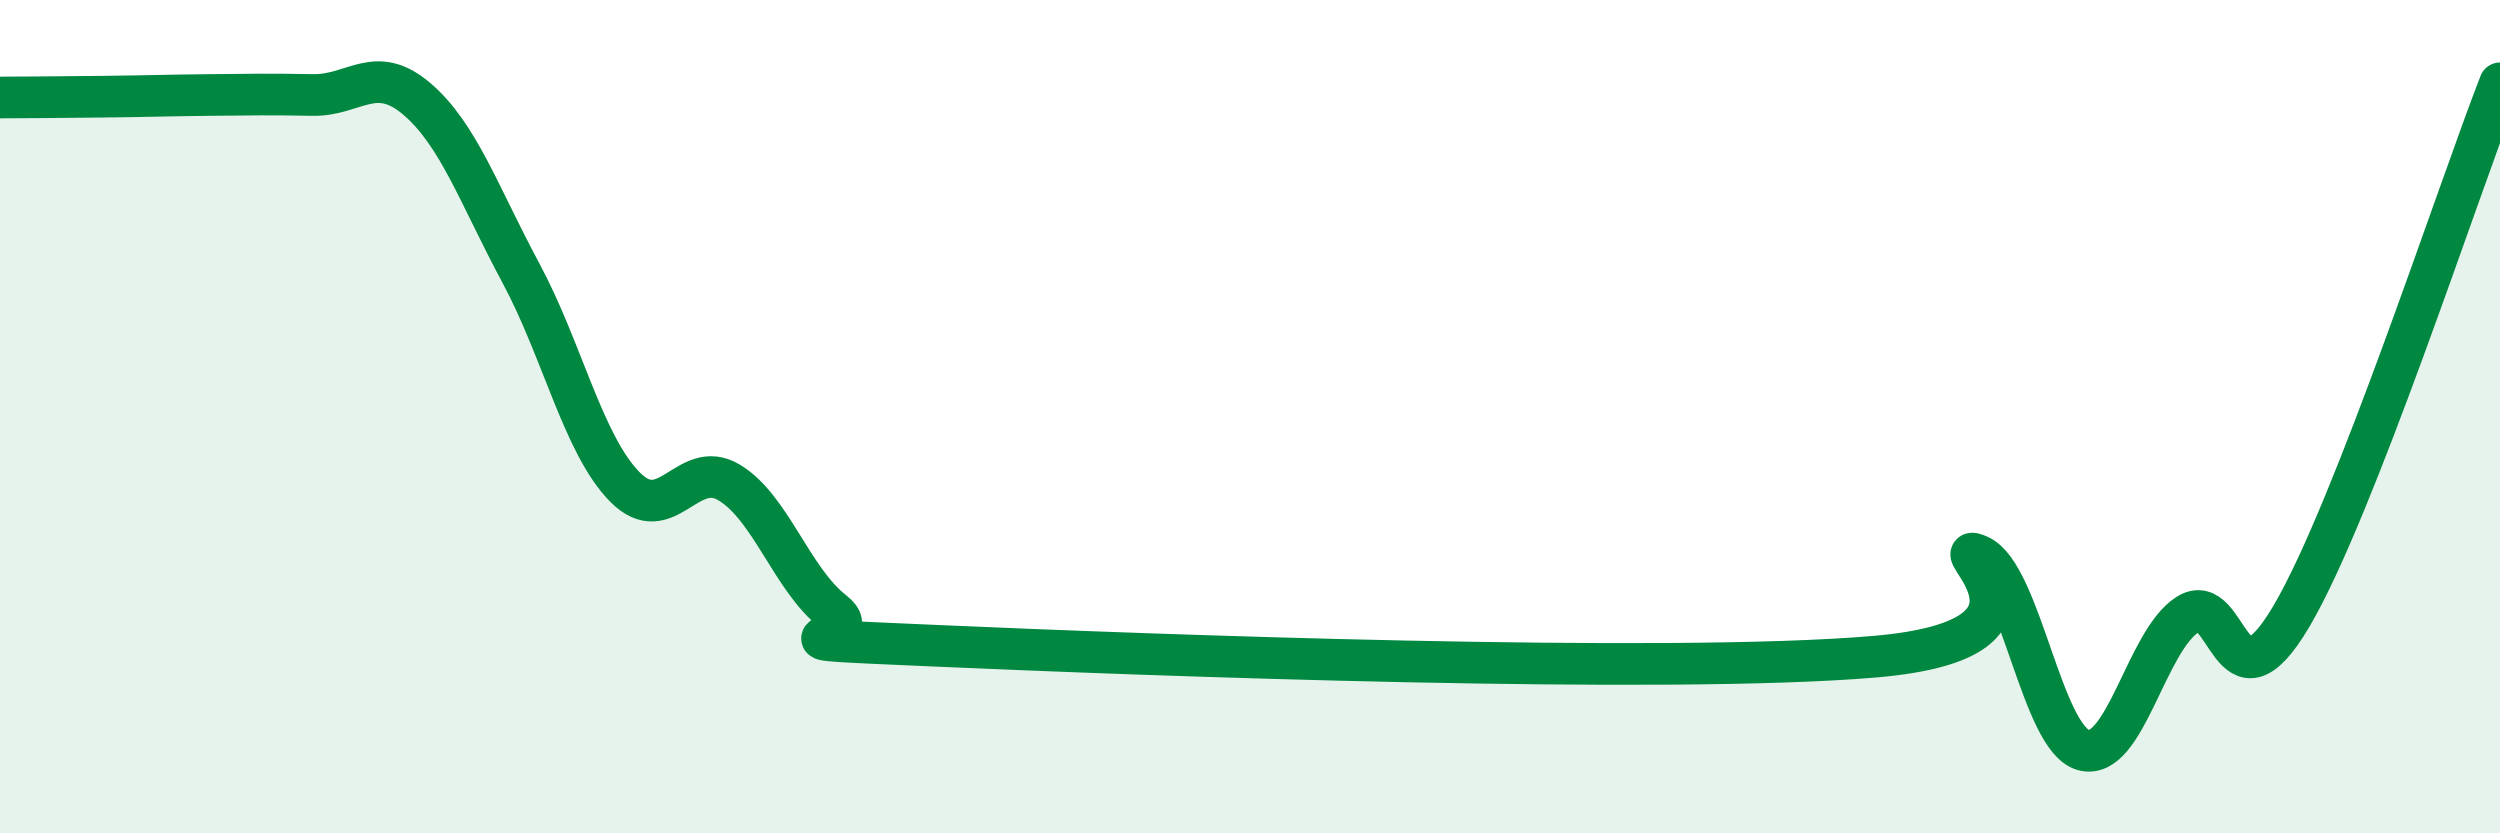 
    <svg width="60" height="20" viewBox="0 0 60 20" xmlns="http://www.w3.org/2000/svg">
      <path
        d="M 0,2.34 C 0.5,2.34 1.5,2.33 2.5,2.32 C 3.5,2.31 4,2.29 5,2.28 C 6,2.27 6.5,2.26 7.5,2.28 C 8.5,2.3 9,1.52 10,2.37 C 11,3.22 11.5,4.69 12.5,6.55 C 13.5,8.41 14,10.68 15,11.69 C 16,12.7 16.5,10.98 17.5,11.58 C 18.5,12.18 19,13.9 20,14.68 C 21,15.46 17.5,15.28 22.5,15.5 C 27.5,15.72 40,16.19 45,15.76 C 50,15.33 46.5,12.89 47.5,13.34 C 48.5,13.79 49,17.72 50,18 C 51,18.28 51.5,15.39 52.5,14.75 C 53.5,14.11 53.5,17.33 55,14.78 C 56.5,12.23 59,4.56 60,2L60 20L0 20Z"
        fill="#008740"
        opacity="0.1"
        stroke-linecap="round"
        stroke-linejoin="round"
      />
      <path
        d="M 0,2.34 C 0.5,2.34 1.5,2.33 2.5,2.32 C 3.5,2.31 4,2.29 5,2.28 C 6,2.27 6.5,2.26 7.5,2.28 C 8.5,2.3 9,1.52 10,2.37 C 11,3.22 11.5,4.69 12.5,6.55 C 13.5,8.41 14,10.68 15,11.69 C 16,12.7 16.5,10.98 17.5,11.58 C 18.5,12.18 19,13.9 20,14.68 C 21,15.46 17.5,15.28 22.5,15.5 C 27.5,15.72 40,16.19 45,15.76 C 50,15.33 46.5,12.89 47.5,13.34 C 48.5,13.79 49,17.72 50,18 C 51,18.28 51.5,15.39 52.5,14.75 C 53.5,14.11 53.5,17.33 55,14.78 C 56.5,12.23 59,4.56 60,2"
        stroke="#008740"
        stroke-width="1"
        fill="none"
        stroke-linecap="round"
        stroke-linejoin="round"
      />
    </svg>
  